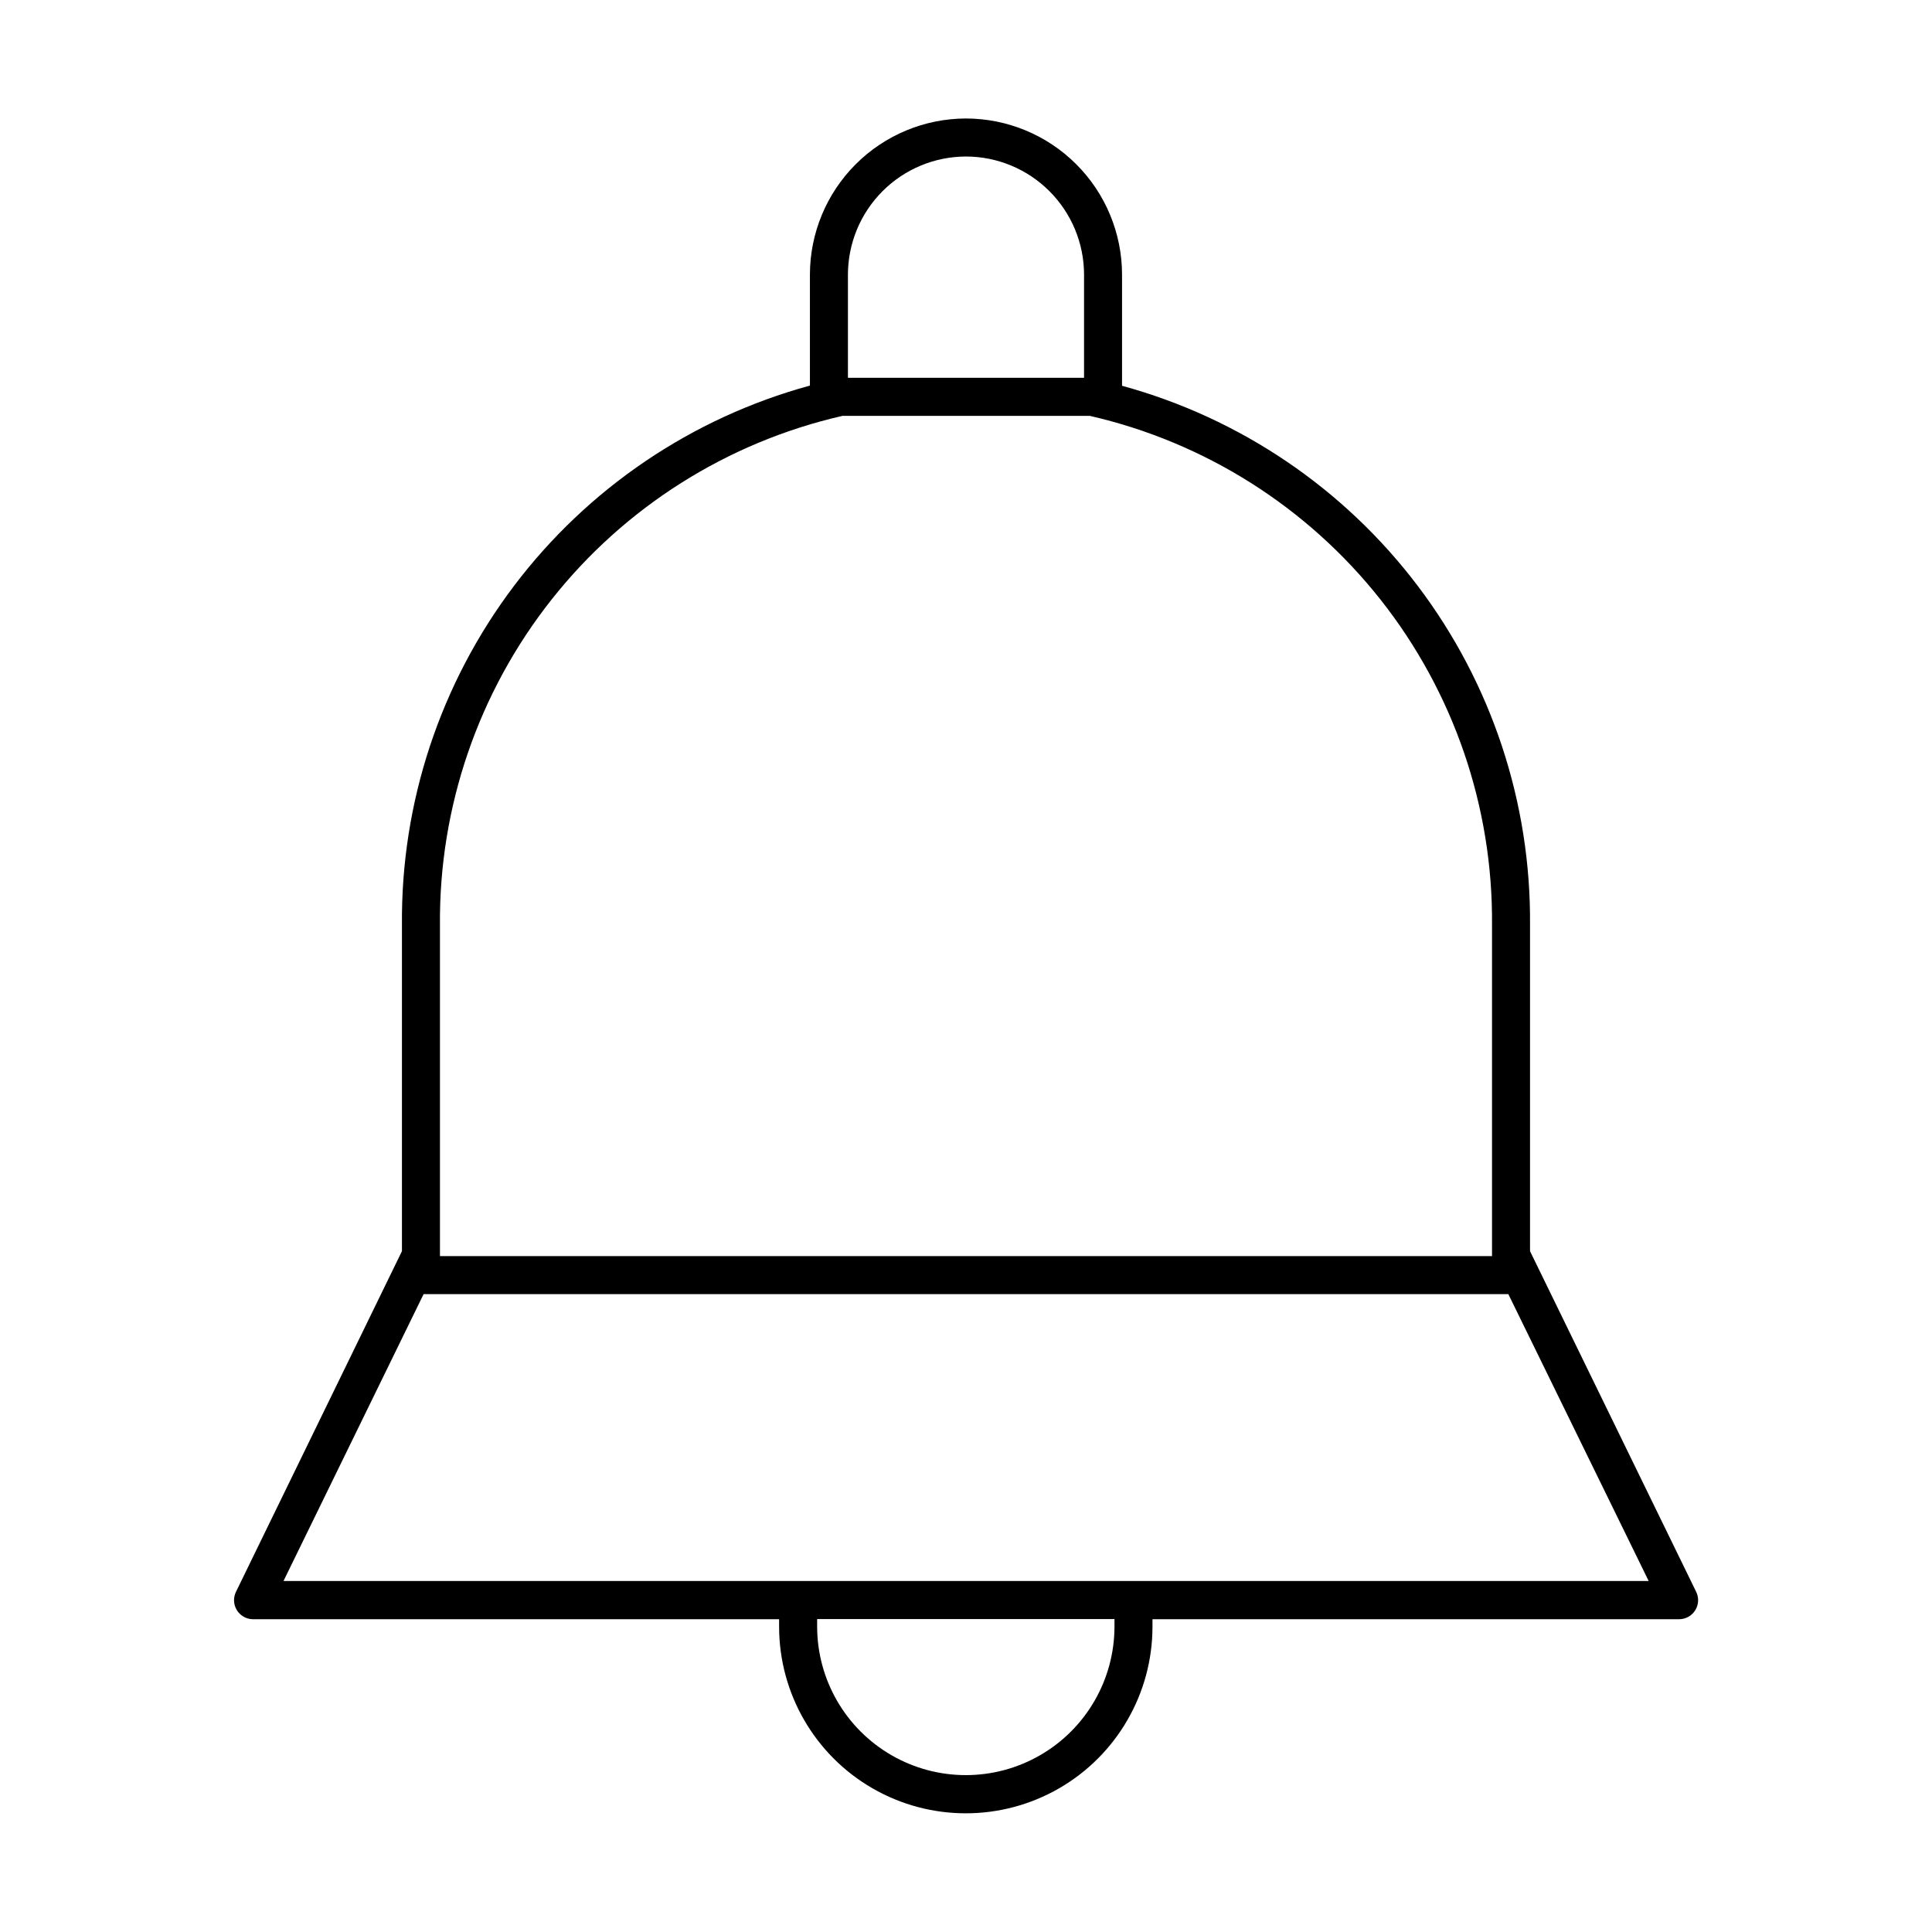 <?xml version="1.0" encoding="UTF-8"?>
<!-- The Best Svg Icon site in the world: iconSvg.co, Visit us! https://iconsvg.co -->
<svg fill="#000000" width="800px" height="800px" version="1.1" viewBox="144 144 512 512" xmlns="http://www.w3.org/2000/svg">
 <path d="m400 175.4c-10.969 0.016-21.48 4.379-29.234 12.133s-12.117 18.266-12.129 29.23v29.422c-31.285 8.547-58.855 27.211-78.414 53.074-19.559 25.867-30.004 57.48-29.703 89.91v86.402l-43.984 90.281c-0.766 1.562-0.672 3.41 0.254 4.887 0.922 1.477 2.539 2.371 4.281 2.371h139.4v1.965c0 17.672 9.43 34.008 24.738 42.844 15.309 8.836 34.168 8.836 49.473 0 15.309-8.836 24.738-25.172 24.738-42.844v-1.965h139.55c1.742 0 3.359-0.895 4.285-2.371 0.922-1.477 1.016-3.324 0.25-4.887l-44.031-90.281v-86.402c0.277-32.418-10.176-64.016-29.73-89.871-19.559-25.852-47.117-44.512-78.391-53.062v-29.473c-0.012-10.965-4.375-21.477-12.129-29.23-7.754-7.754-18.266-12.117-29.23-12.133zm0 10.078c8.293 0.012 16.242 3.312 22.105 9.18 5.867 5.863 9.168 13.812 9.18 22.105v27.355l-62.574 0.004v-27.359c0.016-8.293 3.316-16.242 9.18-22.105 5.863-5.867 13.812-9.168 22.109-9.18zm39.348 389.55c0 14.074-7.512 27.082-19.699 34.117-12.191 7.039-27.211 7.039-39.398 0-12.191-7.035-19.699-20.043-19.699-34.117v-1.965h78.797zm141.57-12.043h-361.79l37.129-76.023h287.47zm-41.516-173.81v87.711h-278.81v-87.711c-0.266-31.293 10.168-61.738 29.578-86.285 19.406-24.547 46.621-41.727 77.129-48.688h65.496c30.488 6.981 57.68 24.168 77.07 48.715 19.387 24.547 29.809 54.977 29.535 86.258z"/>
</svg>